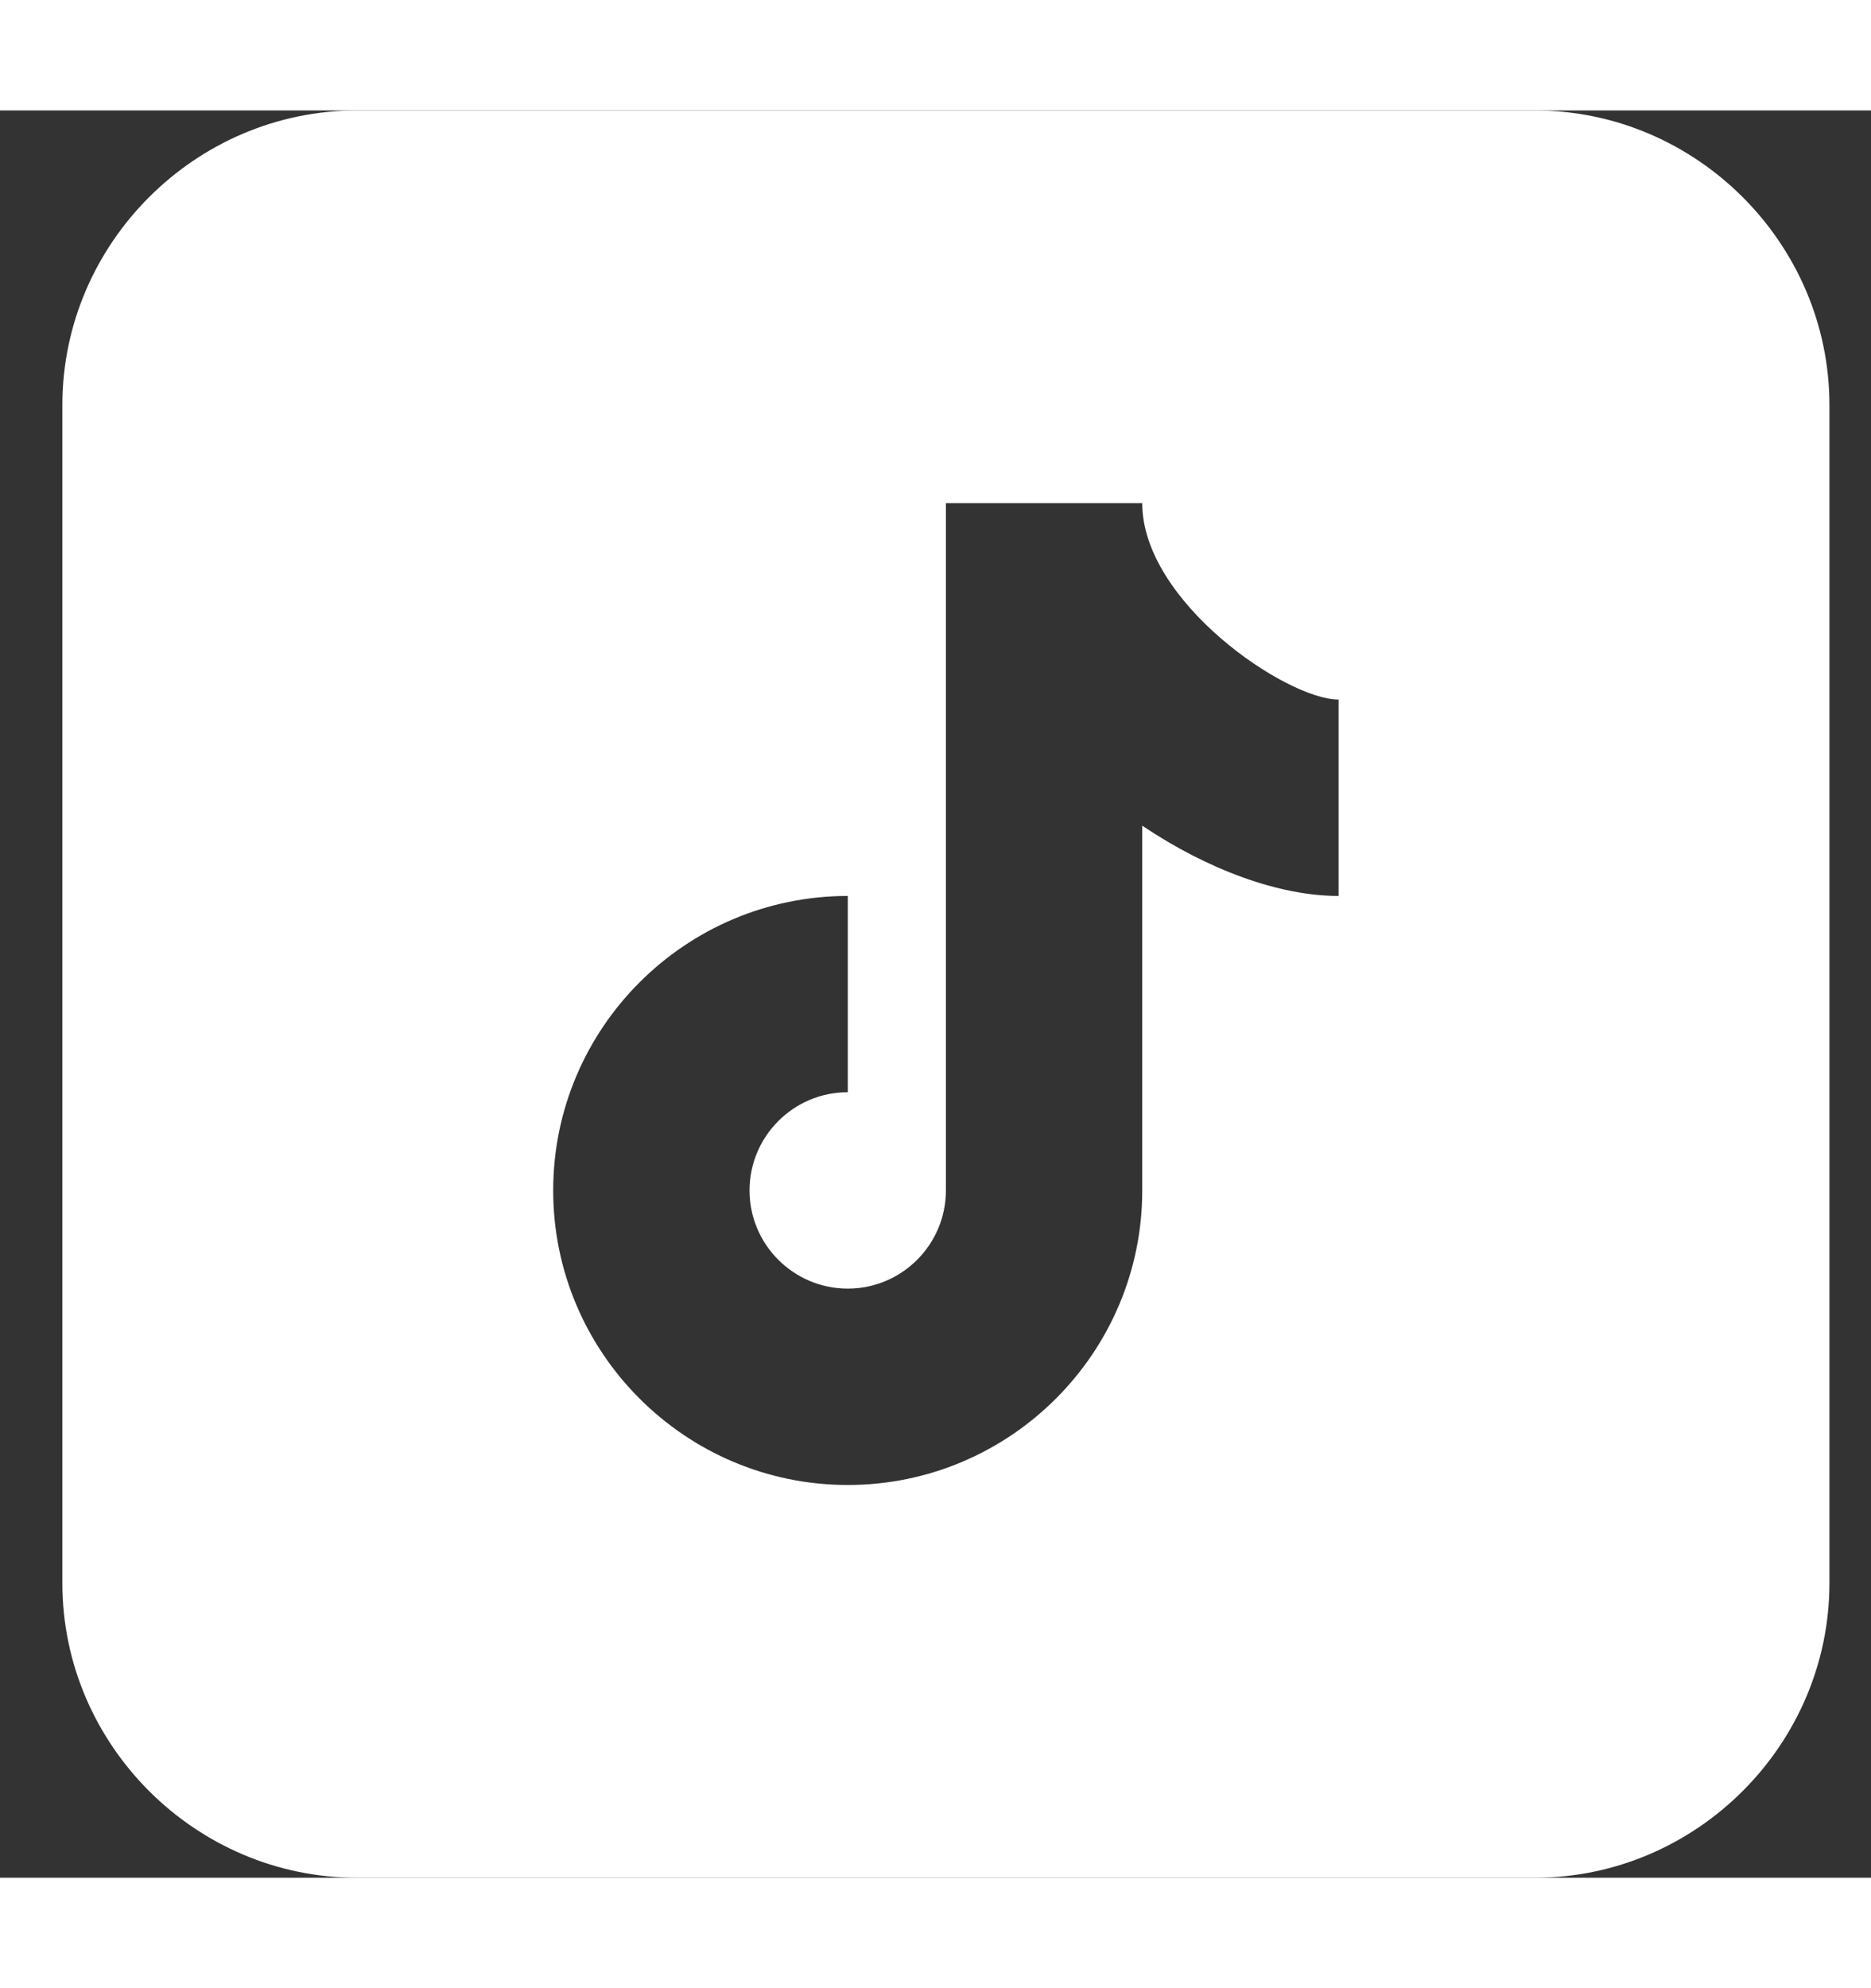 <svg width="16" height="17" viewBox="0 0 18 17" fill="none"
                        xmlns="http://www.w3.org/2000/svg">
                        <rect x="0" y="0" width="18" height="17" fill="#333333" stroke="none"/>
                        <path
                            d="M3.433 0C1.88 0 0.6 1.28 0.6 2.833V14.167C0.6 15.72 1.88 17 3.433 17H14.767C16.32 17 17.6 15.72 17.6 14.167V2.833C17.6 1.28 16.32 0 14.767 0H3.433ZM9.1 3.778H10.989C10.989 4.727 12.378 5.667 12.878 5.667V7.556C12.306 7.556 11.62 7.304 10.989 6.88V10.389C10.989 11.951 9.718 13.222 8.156 13.222C6.594 13.222 5.322 11.951 5.322 10.389C5.322 8.827 6.594 7.556 8.156 7.556V9.444C7.634 9.444 7.211 9.868 7.211 10.389C7.211 10.909 7.634 11.333 8.156 11.333C8.677 11.333 9.1 10.909 9.1 10.389V3.778Z"
                            fill="white" />
                    </svg>